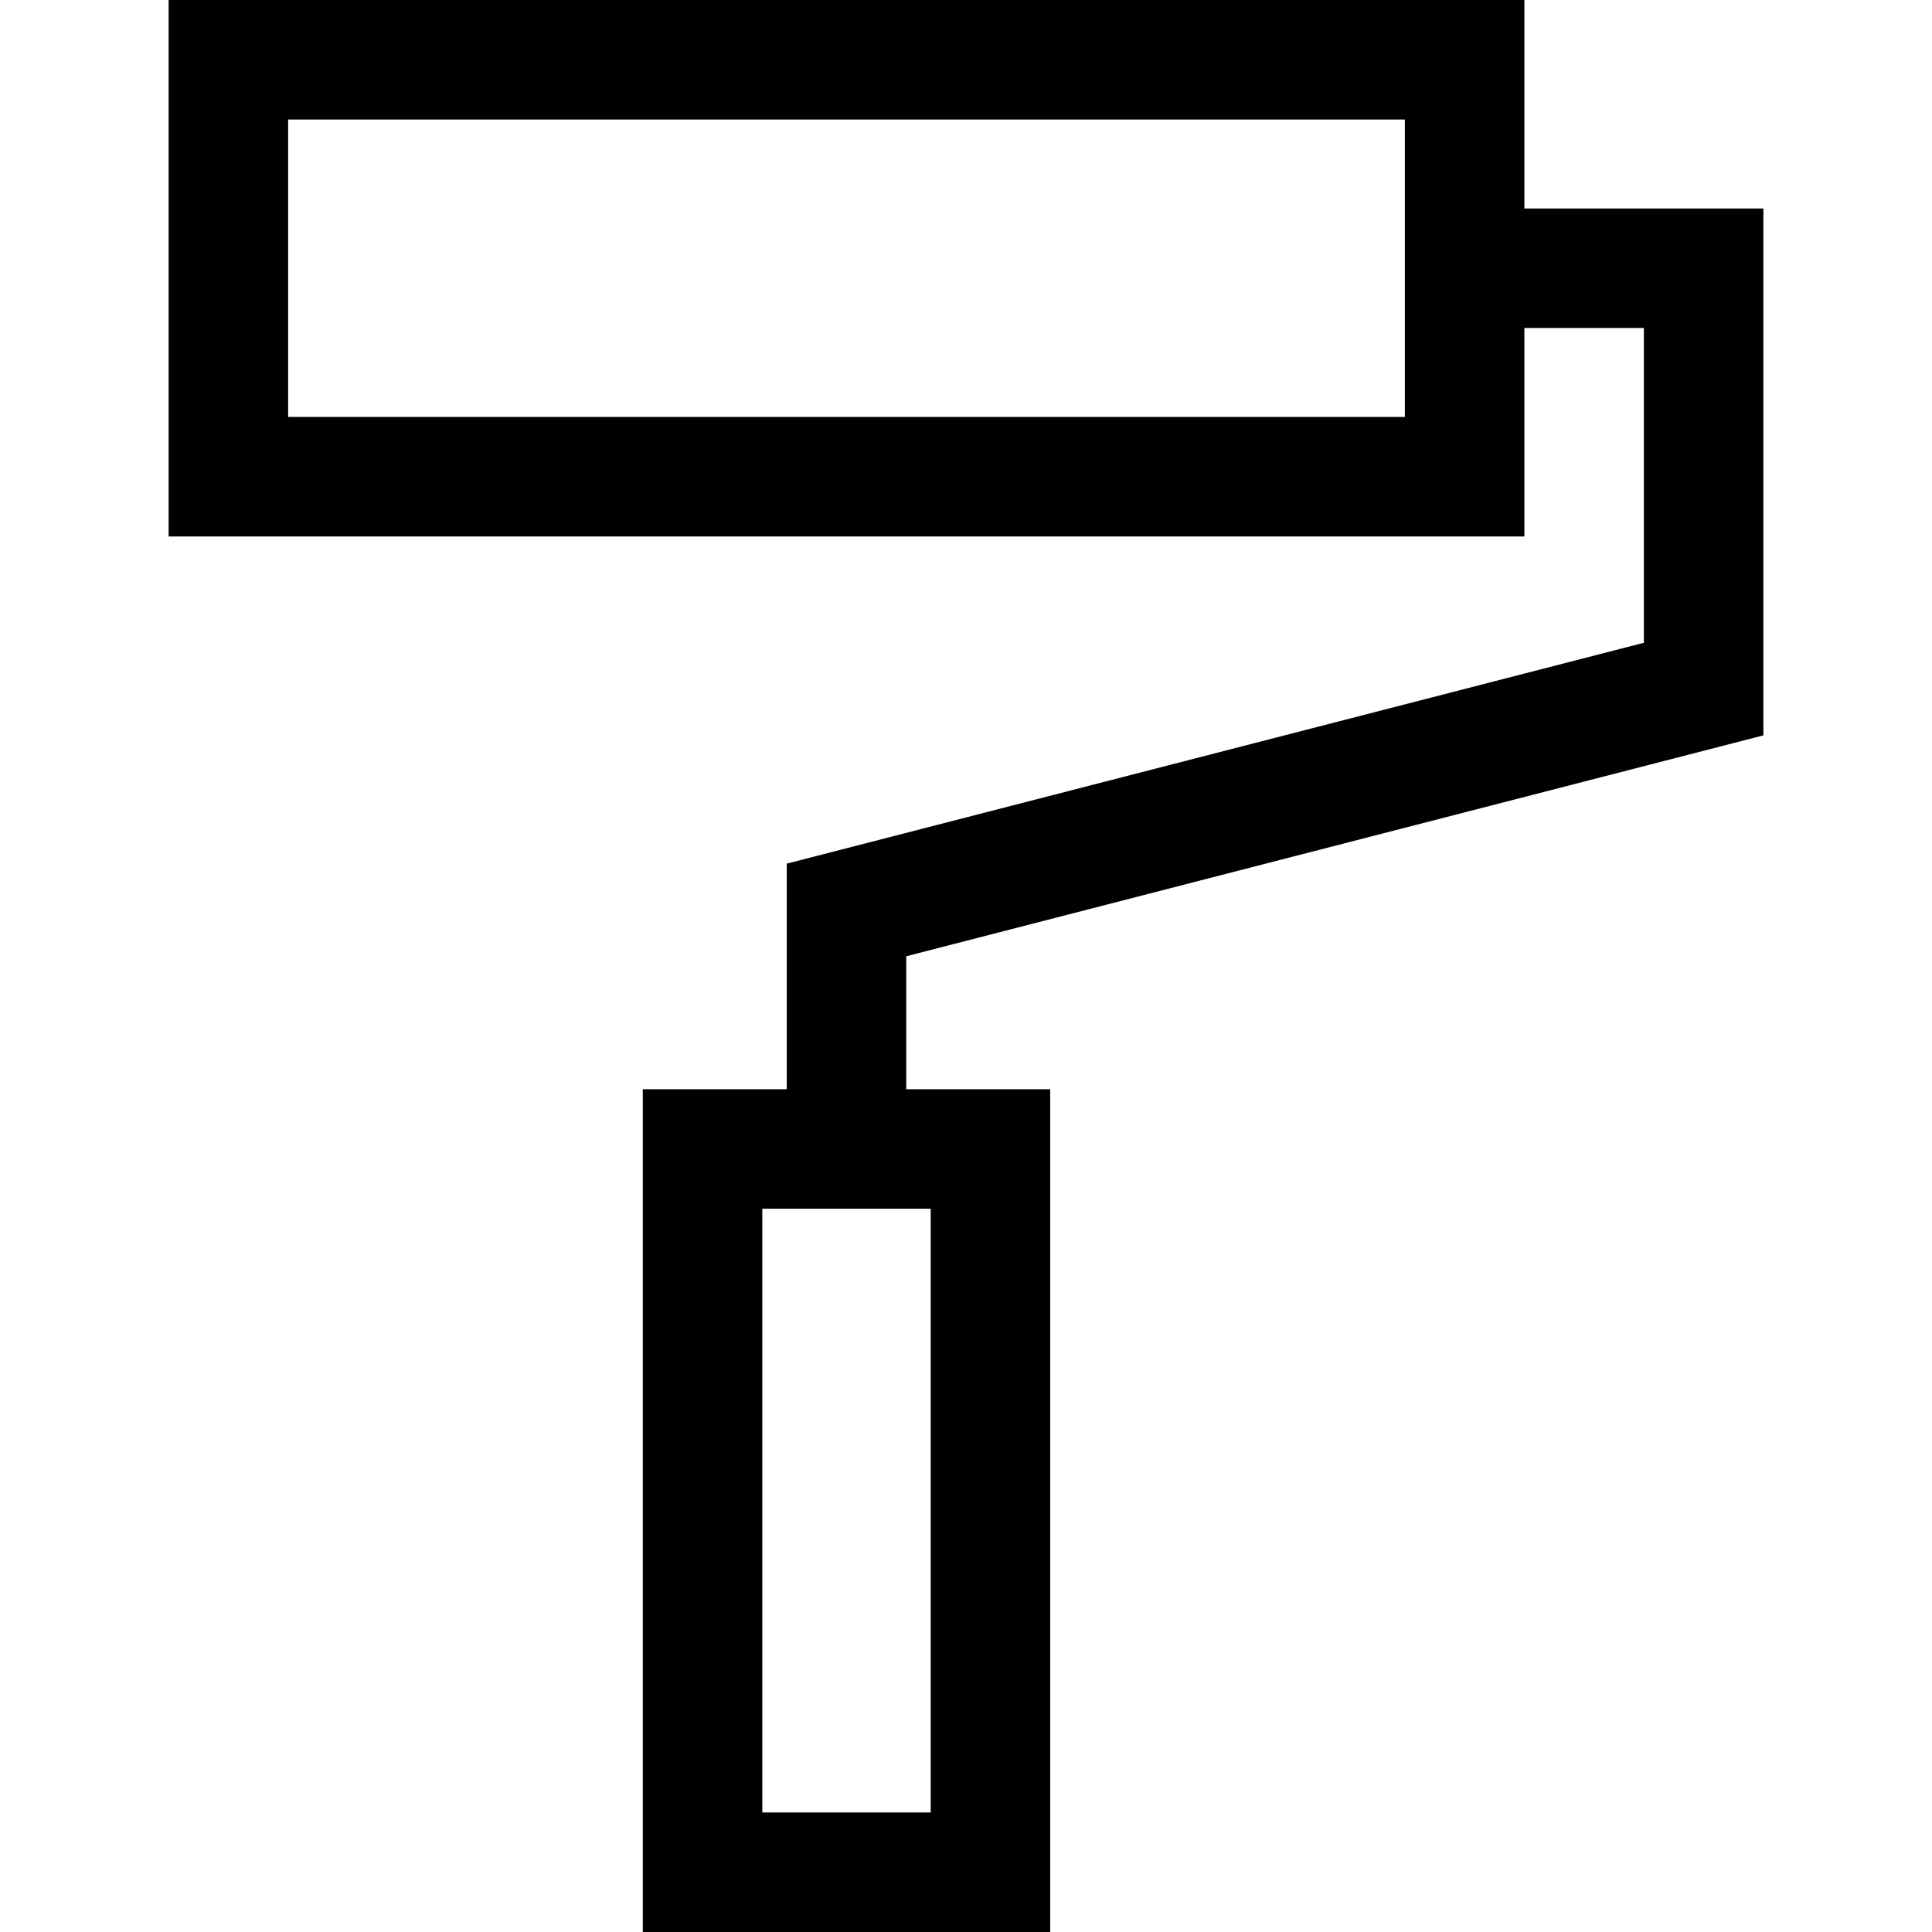 <?xml version="1.0" encoding="iso-8859-1"?>
<!-- Uploaded to: SVG Repo, www.svgrepo.com, Generator: SVG Repo Mixer Tools -->
<svg fill="#000000" height="800px" width="800px" version="1.1" id="Capa_1" xmlns="http://www.w3.org/2000/svg" xmlns:xlink="http://www.w3.org/1999/xlink" 
	 viewBox="0 0 485 485" xml:space="preserve">
<g>
	<path d="M442.669,184.606V52.336h-60V0H42.331v134.672h340.338V82.336h30v79.021L197.5,216.805v56.625h-36.135V485h102.271V273.43
		H227.5v-33.375L442.669,184.606z M352.669,104.672H72.331V30h280.338V104.672z M233.636,455h-42.271V303.43h42.271V455z"/>
</g>
</svg>